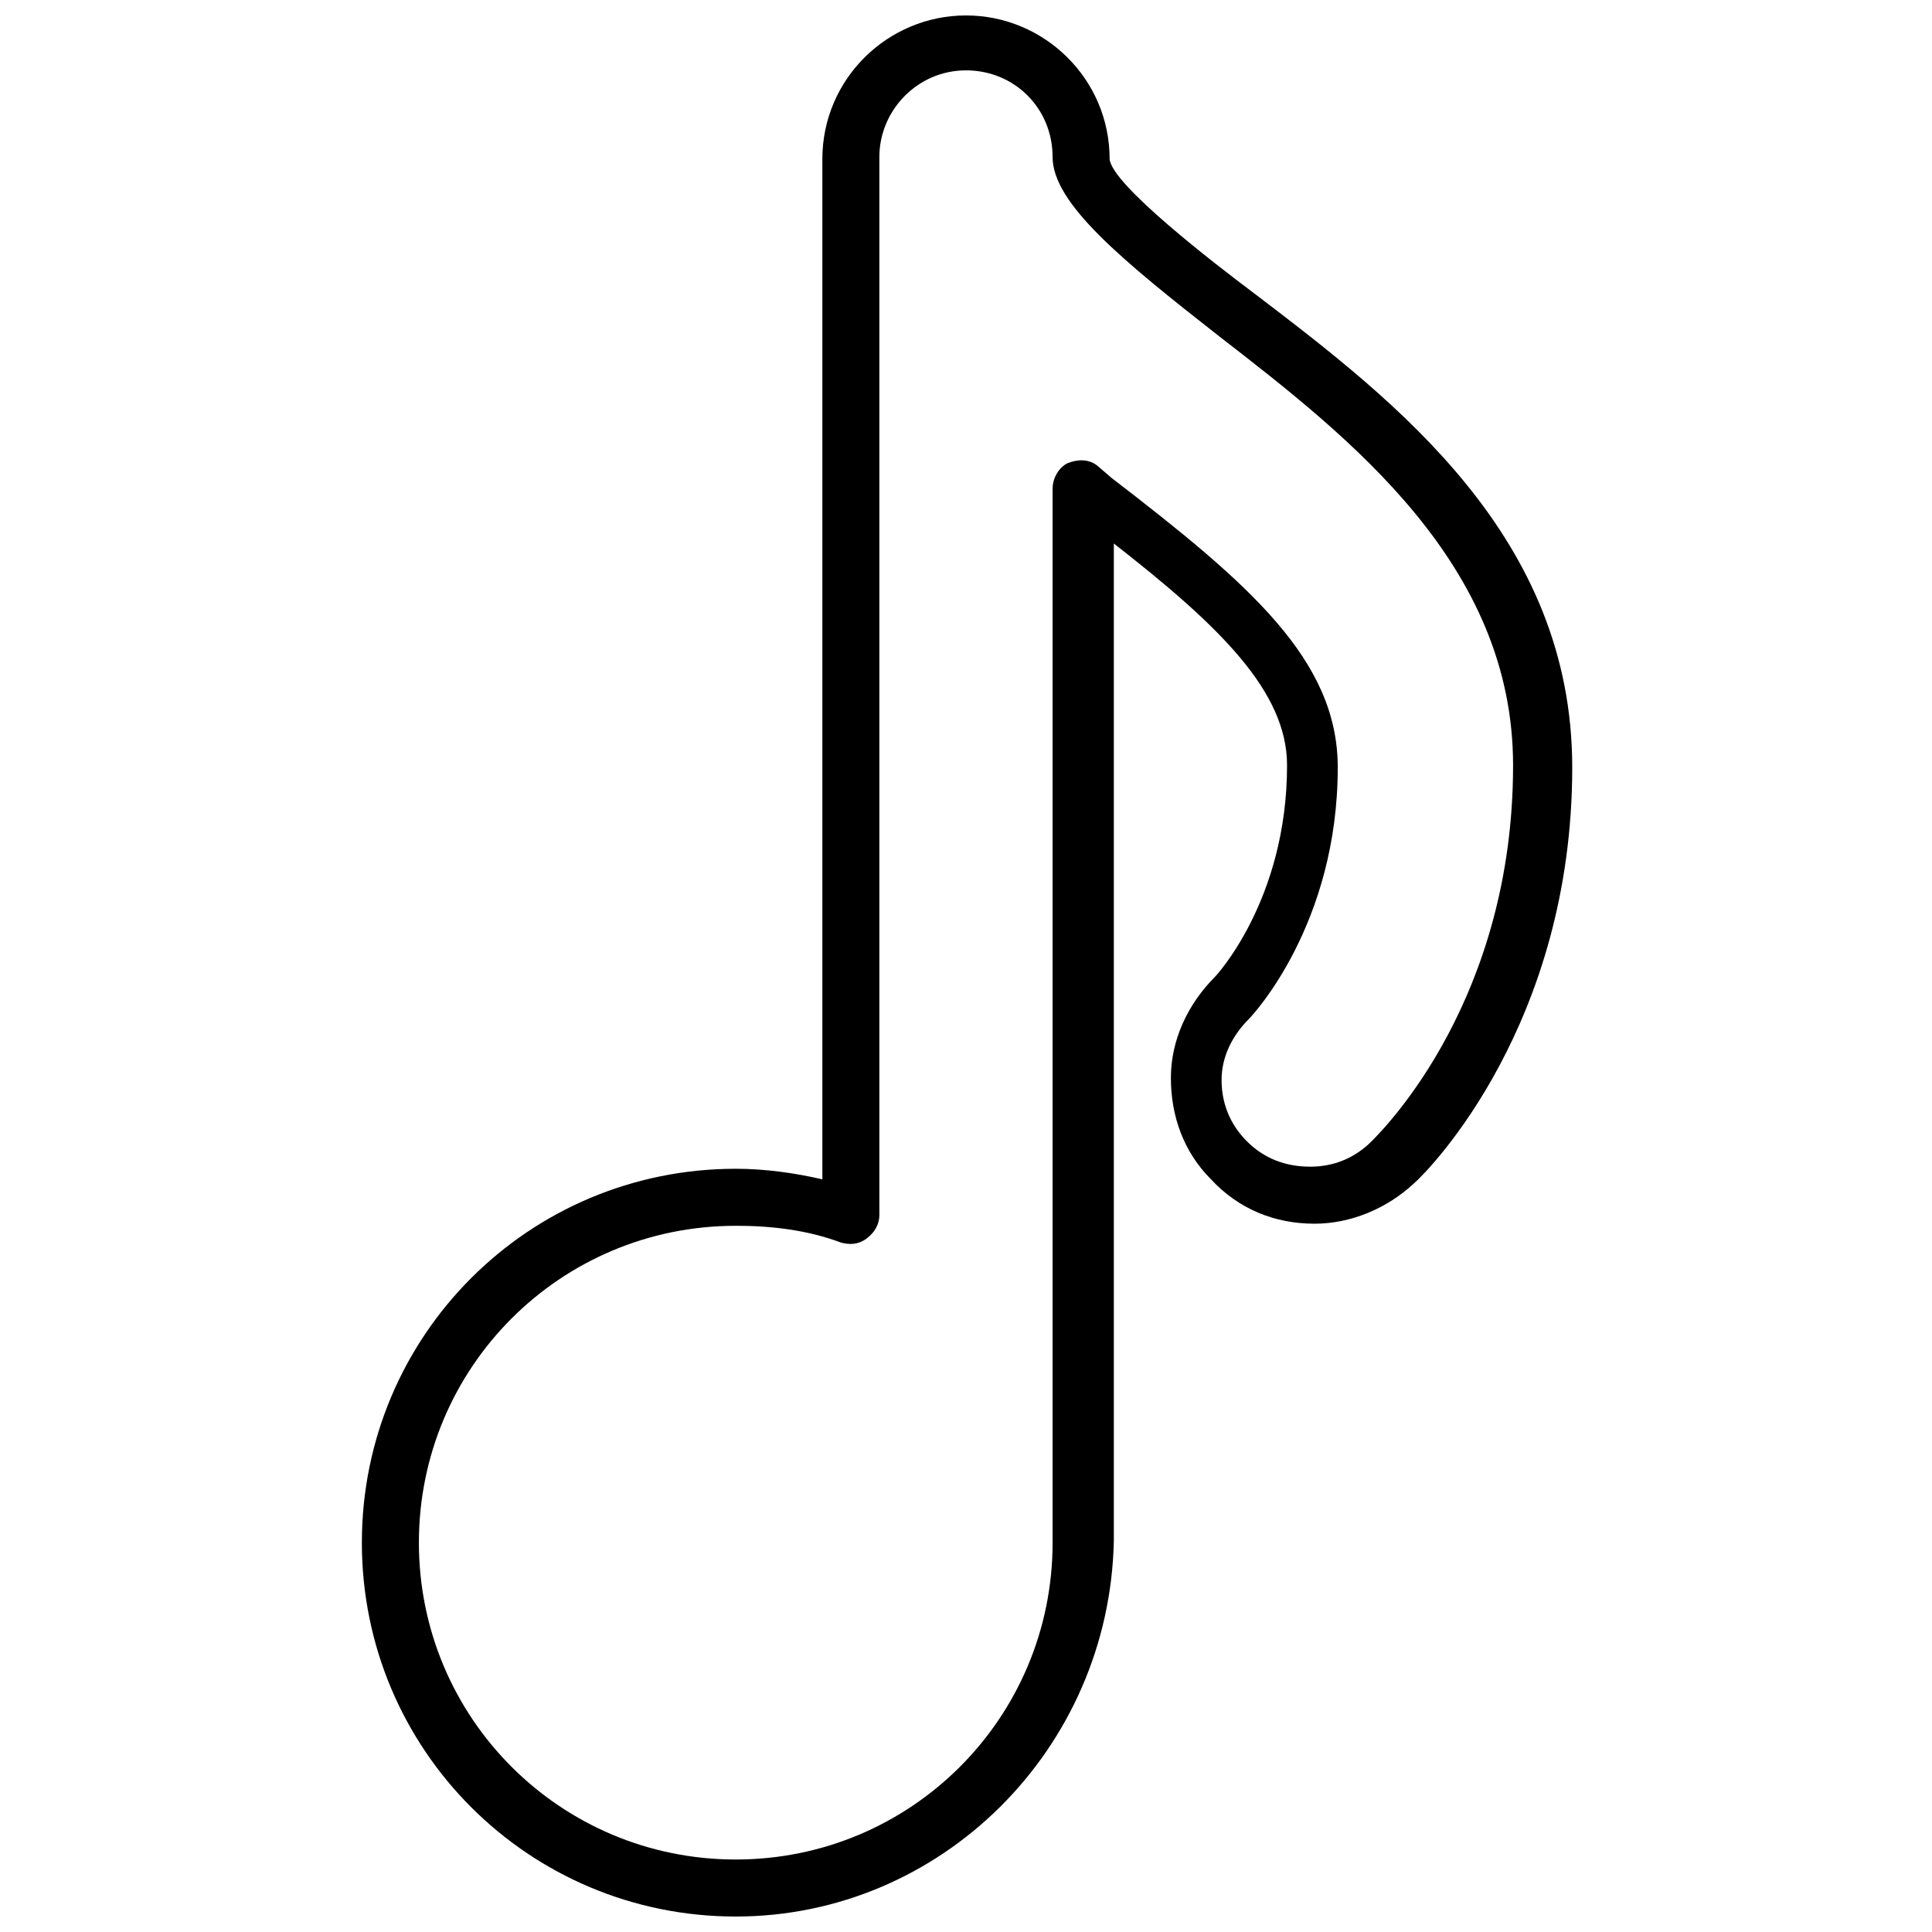 <?xml version="1.0" encoding="UTF-8"?>
<!-- The Best Svg Icon site in the world: iconSvg.co, Visit us! https://iconsvg.co -->
<svg width="800px" height="800px" version="1.1" viewBox="144 144 512 512" xmlns="http://www.w3.org/2000/svg">
 <defs>
  <clipPath id="a">
   <path d="m239 148.09h322v503.81h-322z"/>
  </clipPath>
 </defs>
 <g clip-path="url(#a)">
  <path d="m338.98 651.9c-54.859 0-99.082-44.223-99.082-99.082 0-54.859 44.223-99.082 99.082-99.082 7.836 0 15.676 1.121 22.953 2.801v-270.38c0-21.273 17.352-38.066 38.066-38.066 20.711 0 38.066 16.793 38.066 38.066 0.559 6.719 27.43 27.43 38.625 35.828l-4.477 6.156 4.477-6.156c37.504 28.551 83.969 64.375 83.969 125.39 0 67.734-37.504 106.36-41.984 110.28-7.277 6.719-16.793 10.637-26.309 10.637-10.637 0-20.152-3.918-27.43-11.754-7.277-7.277-10.637-16.793-10.637-26.871s4.477-19.594 11.754-26.871c0 0 19.031-20.152 19.031-55.98 0-19.594-17.914-36.945-45.902-58.777v264.22c-1.121 55.418-45.902 99.641-100.2 99.641zm0-183.05c-46.461 0-83.969 37.504-83.969 83.969 0 46.461 37.504 83.969 83.969 83.969 46.461 0 83.969-37.504 83.969-83.969v-279.33c0-2.801 1.68-5.598 3.918-6.719 2.801-1.121 5.598-1.121 7.836 0.559l3.918 3.359c36.387 27.988 59.898 48.141 59.898 76.691 0 41.426-22.391 65.496-23.512 66.613-4.477 4.477-7.277 10.078-7.277 16.234s2.238 11.754 6.719 16.234c4.477 4.477 10.078 6.719 16.793 6.719 6.156 0 11.754-2.238 16.234-6.719 3.918-3.918 37.504-38.066 37.504-99.641 0-53.18-43.105-86.766-77.812-113.64-25.75-20.152-44.223-35.266-44.223-47.582 0-12.875-10.078-22.953-22.953-22.953s-22.953 10.637-22.953 22.953v280.45c0 2.238-1.121 4.477-3.359 6.156-2.238 1.68-4.477 1.68-6.719 1.121-8.945-3.359-18.465-4.481-27.98-4.481z"/>
 </g>
</svg>